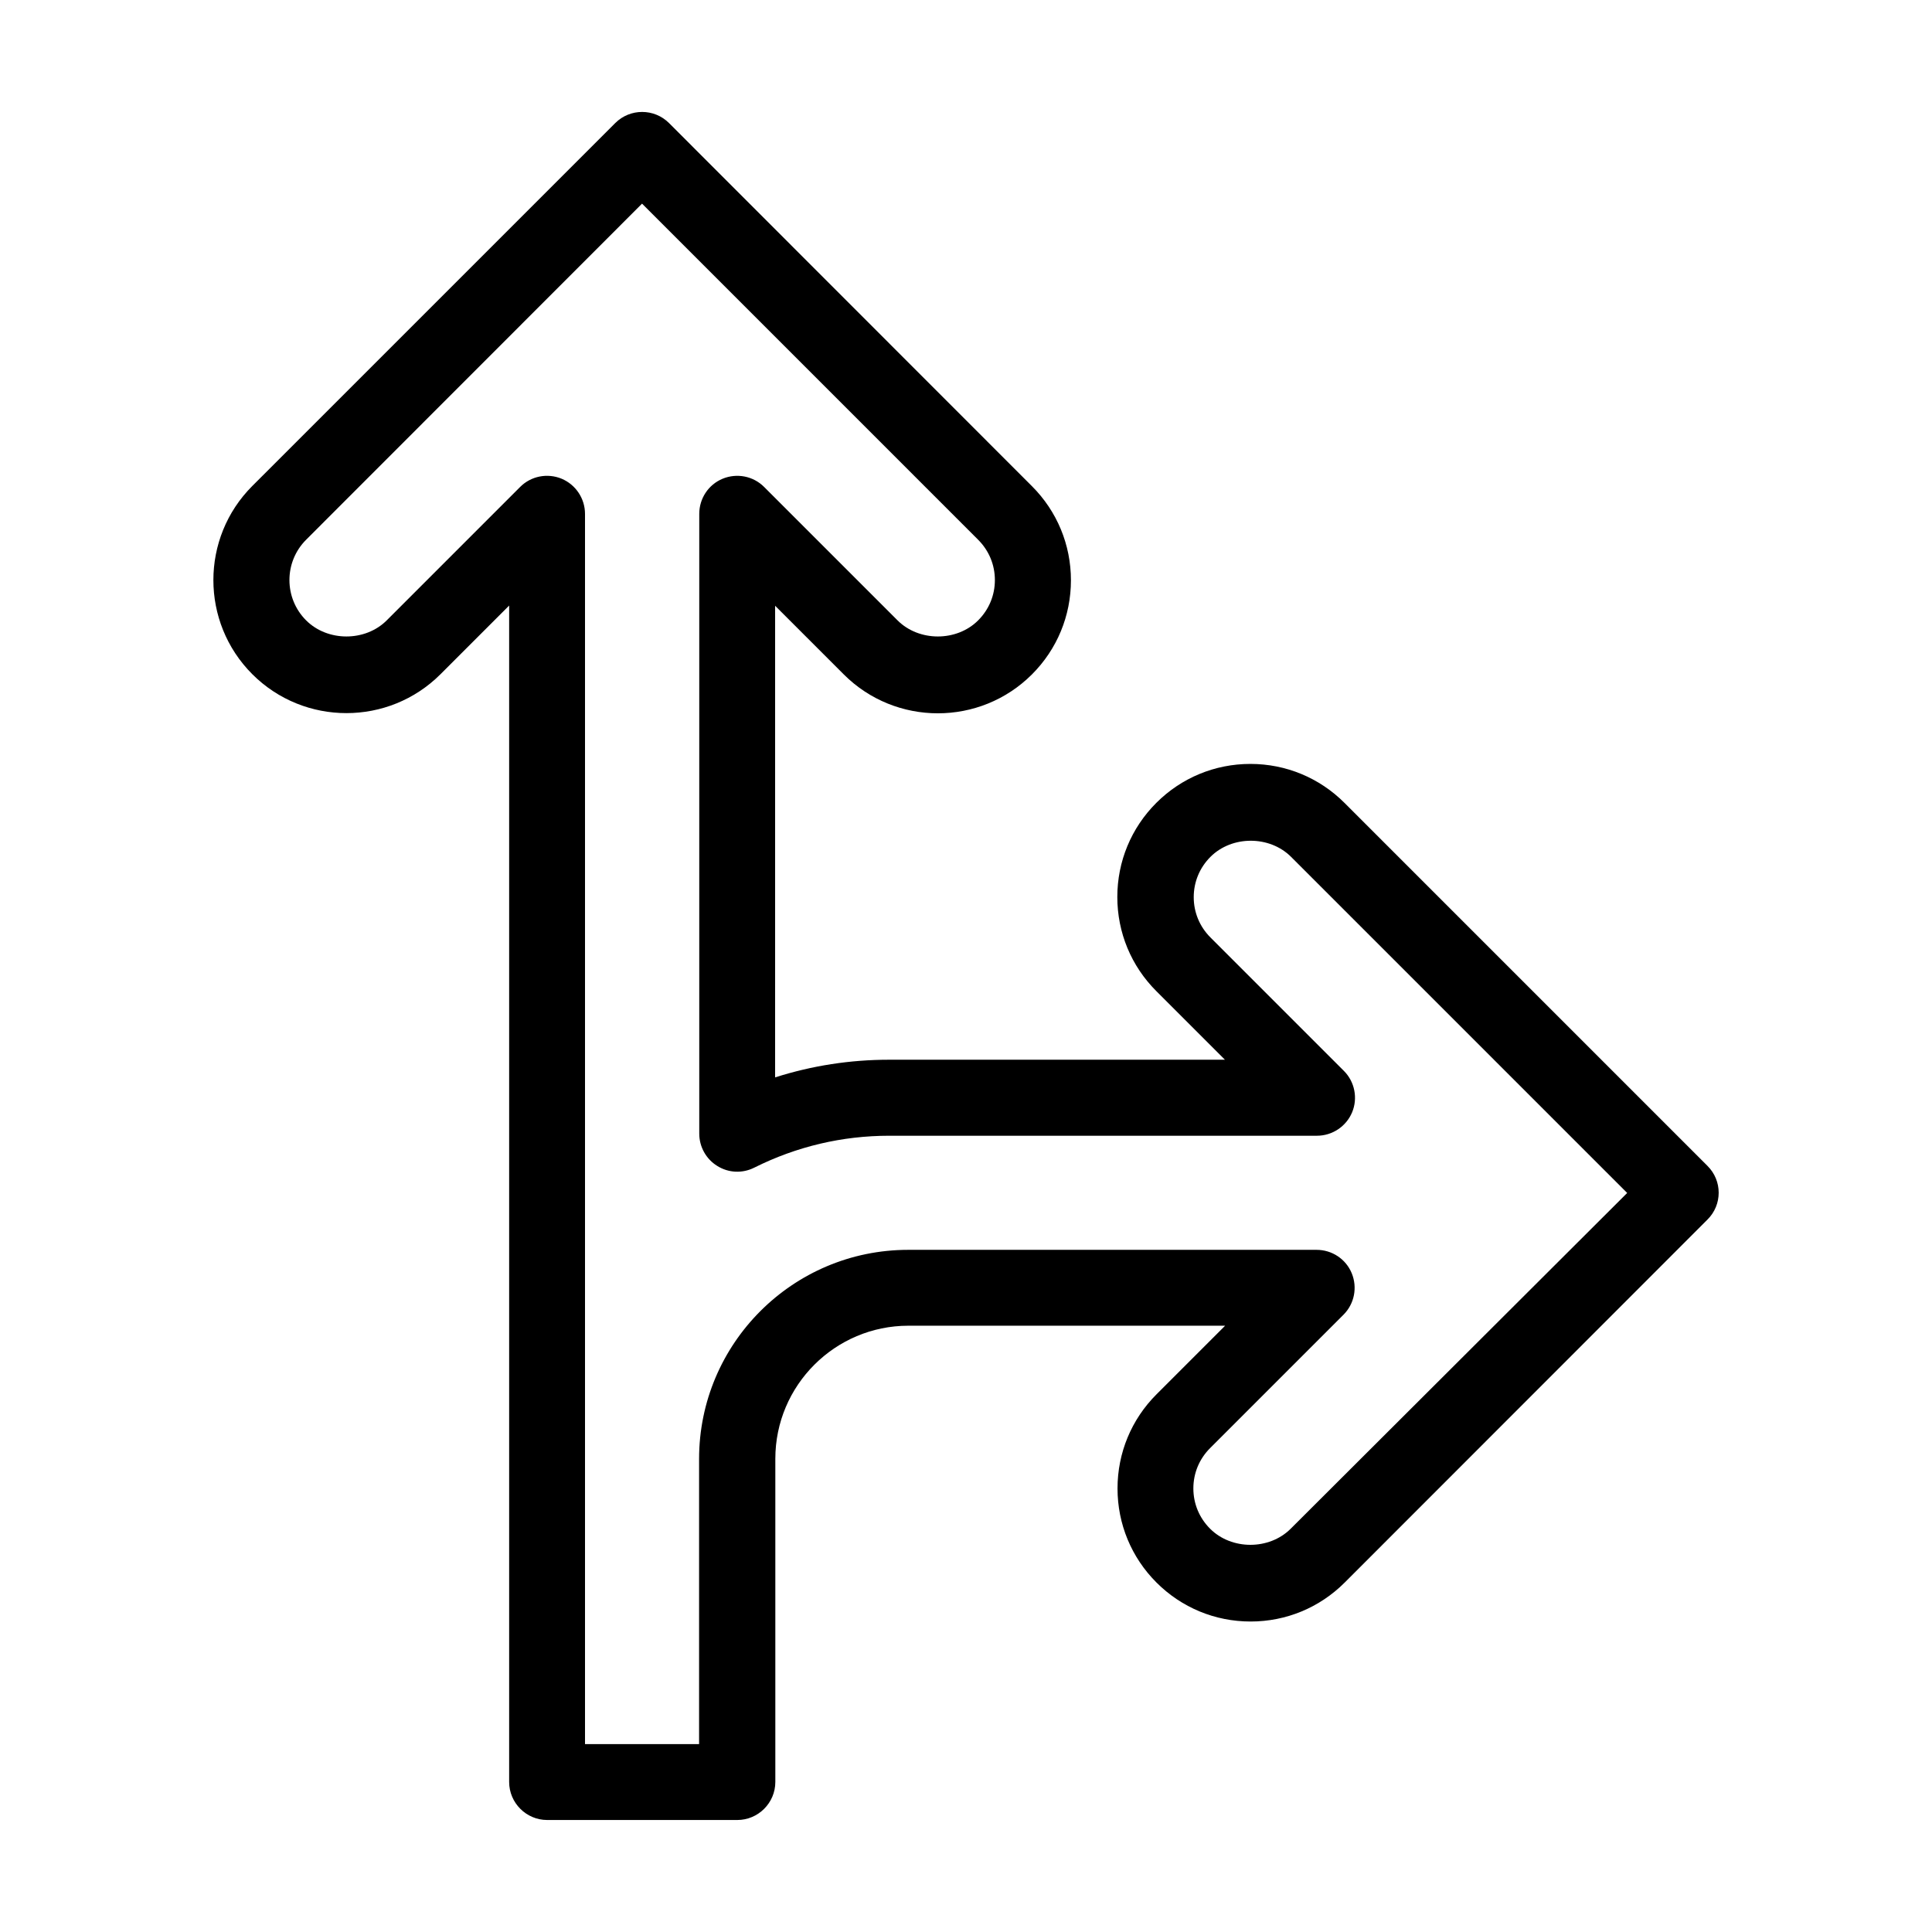 <?xml version="1.0" encoding="UTF-8"?>
<!-- Uploaded to: ICON Repo, www.svgrepo.com, Generator: ICON Repo Mixer Tools -->
<svg fill="#000000" width="800px" height="800px" version="1.1" viewBox="144 144 512 512" xmlns="http://www.w3.org/2000/svg">
 <path d="m596.48 452.95-96.176-96.176c-6.648-6.648-15.516-10.328-24.938-10.328s-18.289 3.68-24.938 10.328c-6.648 6.648-10.328 15.516-10.328 24.938 0 9.422 3.68 18.289 10.328 24.938l18.188 18.188h-88.977c-10.328 0-20.453 1.562-30.23 4.684l0.004-124.99 18.188 18.188c13.754 13.754 36.125 13.754 49.879 0 6.648-6.648 10.328-15.516 10.328-24.938s-3.68-18.289-10.328-24.938l-96.18-96.23c-3.93-3.93-10.328-3.93-14.258 0l-96.18 96.176c-13.754 13.754-13.754 36.125 0 49.879 13.754 13.754 36.125 13.754 49.879 0l18.188-18.188v311.76c0 5.543 4.535 10.078 10.078 10.078h50.383c5.543 0 10.078-4.535 10.078-10.078v-85.648c0-19.445 15.82-35.266 35.266-35.266h83.934l-18.188 18.188c-6.648 6.648-10.328 15.516-10.328 24.938 0 9.422 3.68 18.289 10.328 24.938 6.648 6.648 15.516 10.328 24.938 10.328s18.289-3.68 24.938-10.328l96.125-96.176c3.981-3.93 3.981-10.328 0-14.258zm-110.43 96.176c-5.691 5.691-15.668 5.691-21.363 0-2.871-2.871-4.434-6.648-4.434-10.68s1.562-7.809 4.434-10.68l35.367-35.367c2.871-2.871 3.727-7.203 2.168-10.984-1.562-3.777-5.238-6.195-9.32-6.195h-108.22c-30.582 0-55.418 24.836-55.418 55.418v75.57h-30.23v-326.02c0-4.082-2.469-7.758-6.195-9.32-3.777-1.562-8.113-0.707-10.984 2.168l-35.367 35.367c-5.691 5.691-15.668 5.691-21.363 0-5.894-5.894-5.894-15.469 0-21.363l89.023-89.07 89.074 89.074c2.871 2.871 4.434 6.648 4.434 10.68s-1.562 7.809-4.434 10.68c-5.691 5.691-15.668 5.691-21.363 0l-35.367-35.367c-2.871-2.871-7.203-3.727-10.984-2.168-3.777 1.562-6.195 5.238-6.195 9.32v164.24c0 3.477 1.812 6.75 4.785 8.566 2.973 1.863 6.648 2.016 9.773 0.453 11.285-5.644 23.375-8.465 35.82-8.465h113.31c4.082 0 7.758-2.469 9.32-6.195 1.562-3.727 0.707-8.113-2.168-10.984l-35.367-35.367c-2.871-2.871-4.434-6.648-4.434-10.68s1.562-7.809 4.434-10.68c5.691-5.691 15.668-5.691 21.363 0l89.074 89.074z"/>
</svg>